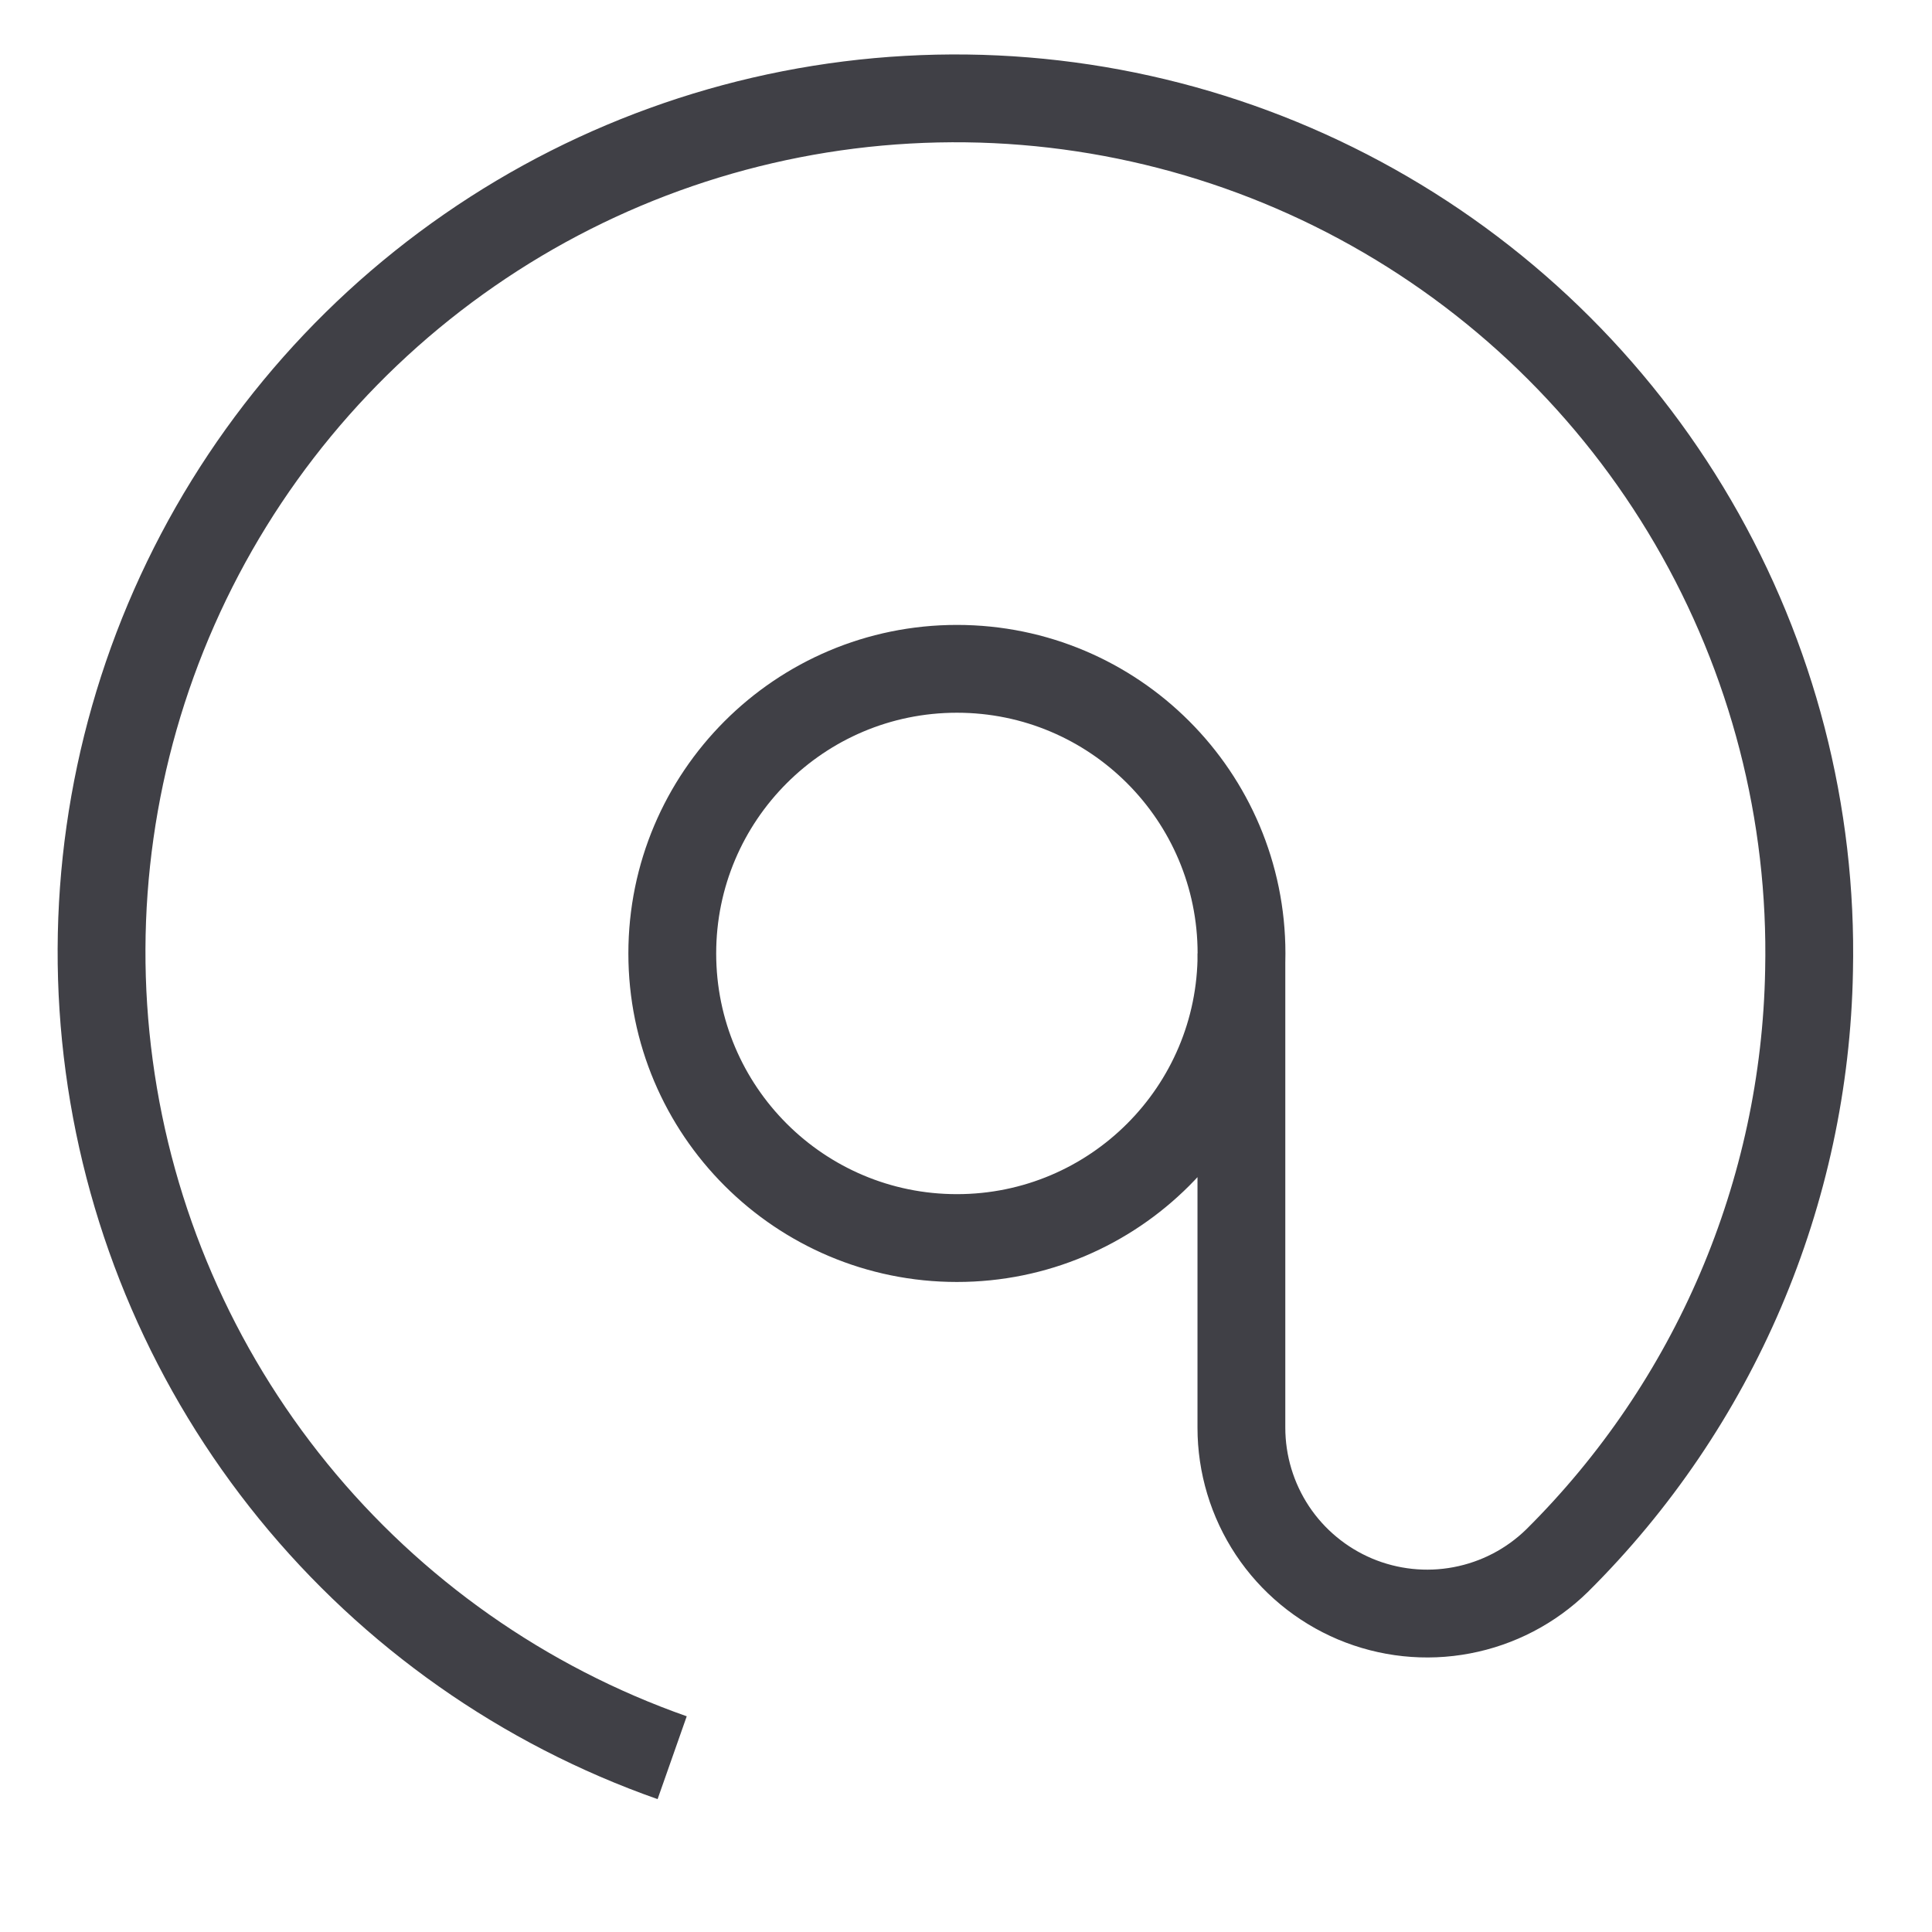 <svg width="33" height="33" viewBox="0 0 33 33" fill="none" xmlns="http://www.w3.org/2000/svg">
<g clip-path="url(#clip0_8717_38947)">
<path d="M21.204 16.284V24.386C21.204 25.01 21.388 25.621 21.733 26.142C22.078 26.662 22.57 27.069 23.145 27.312C23.721 27.554 24.355 27.622 24.969 27.505C25.582 27.389 26.148 27.095 26.595 26.658C29.286 23.987 30.831 20.372 30.9 16.581C30.959 13.893 30.273 11.242 28.919 8.919C27.565 6.596 25.595 4.693 23.228 3.42C20.86 2.146 18.187 1.552 15.503 1.703C12.819 1.853 10.228 2.742 8.018 4.273C5.807 5.803 4.063 7.914 2.977 10.373C1.891 12.832 1.506 15.544 1.865 18.208C2.223 20.873 3.311 23.386 5.008 25.471C6.705 27.556 8.945 29.131 11.481 30.023M21.206 16.286C21.206 18.971 19.03 21.147 16.345 21.147C13.66 21.147 11.483 18.971 11.483 16.286C11.483 13.601 13.66 11.424 16.345 11.424C19.03 11.424 21.206 13.601 21.206 16.286Z" stroke="#404046" stroke-width="1.5" stroke-miterlimit="10"/>
</g>
<defs>
<clipPath id="clip0_8717_38947">
<rect width="32" height="32" fill="white" transform="translate(0.5 0.336)"/>
</clipPath>
</defs>
</svg>
